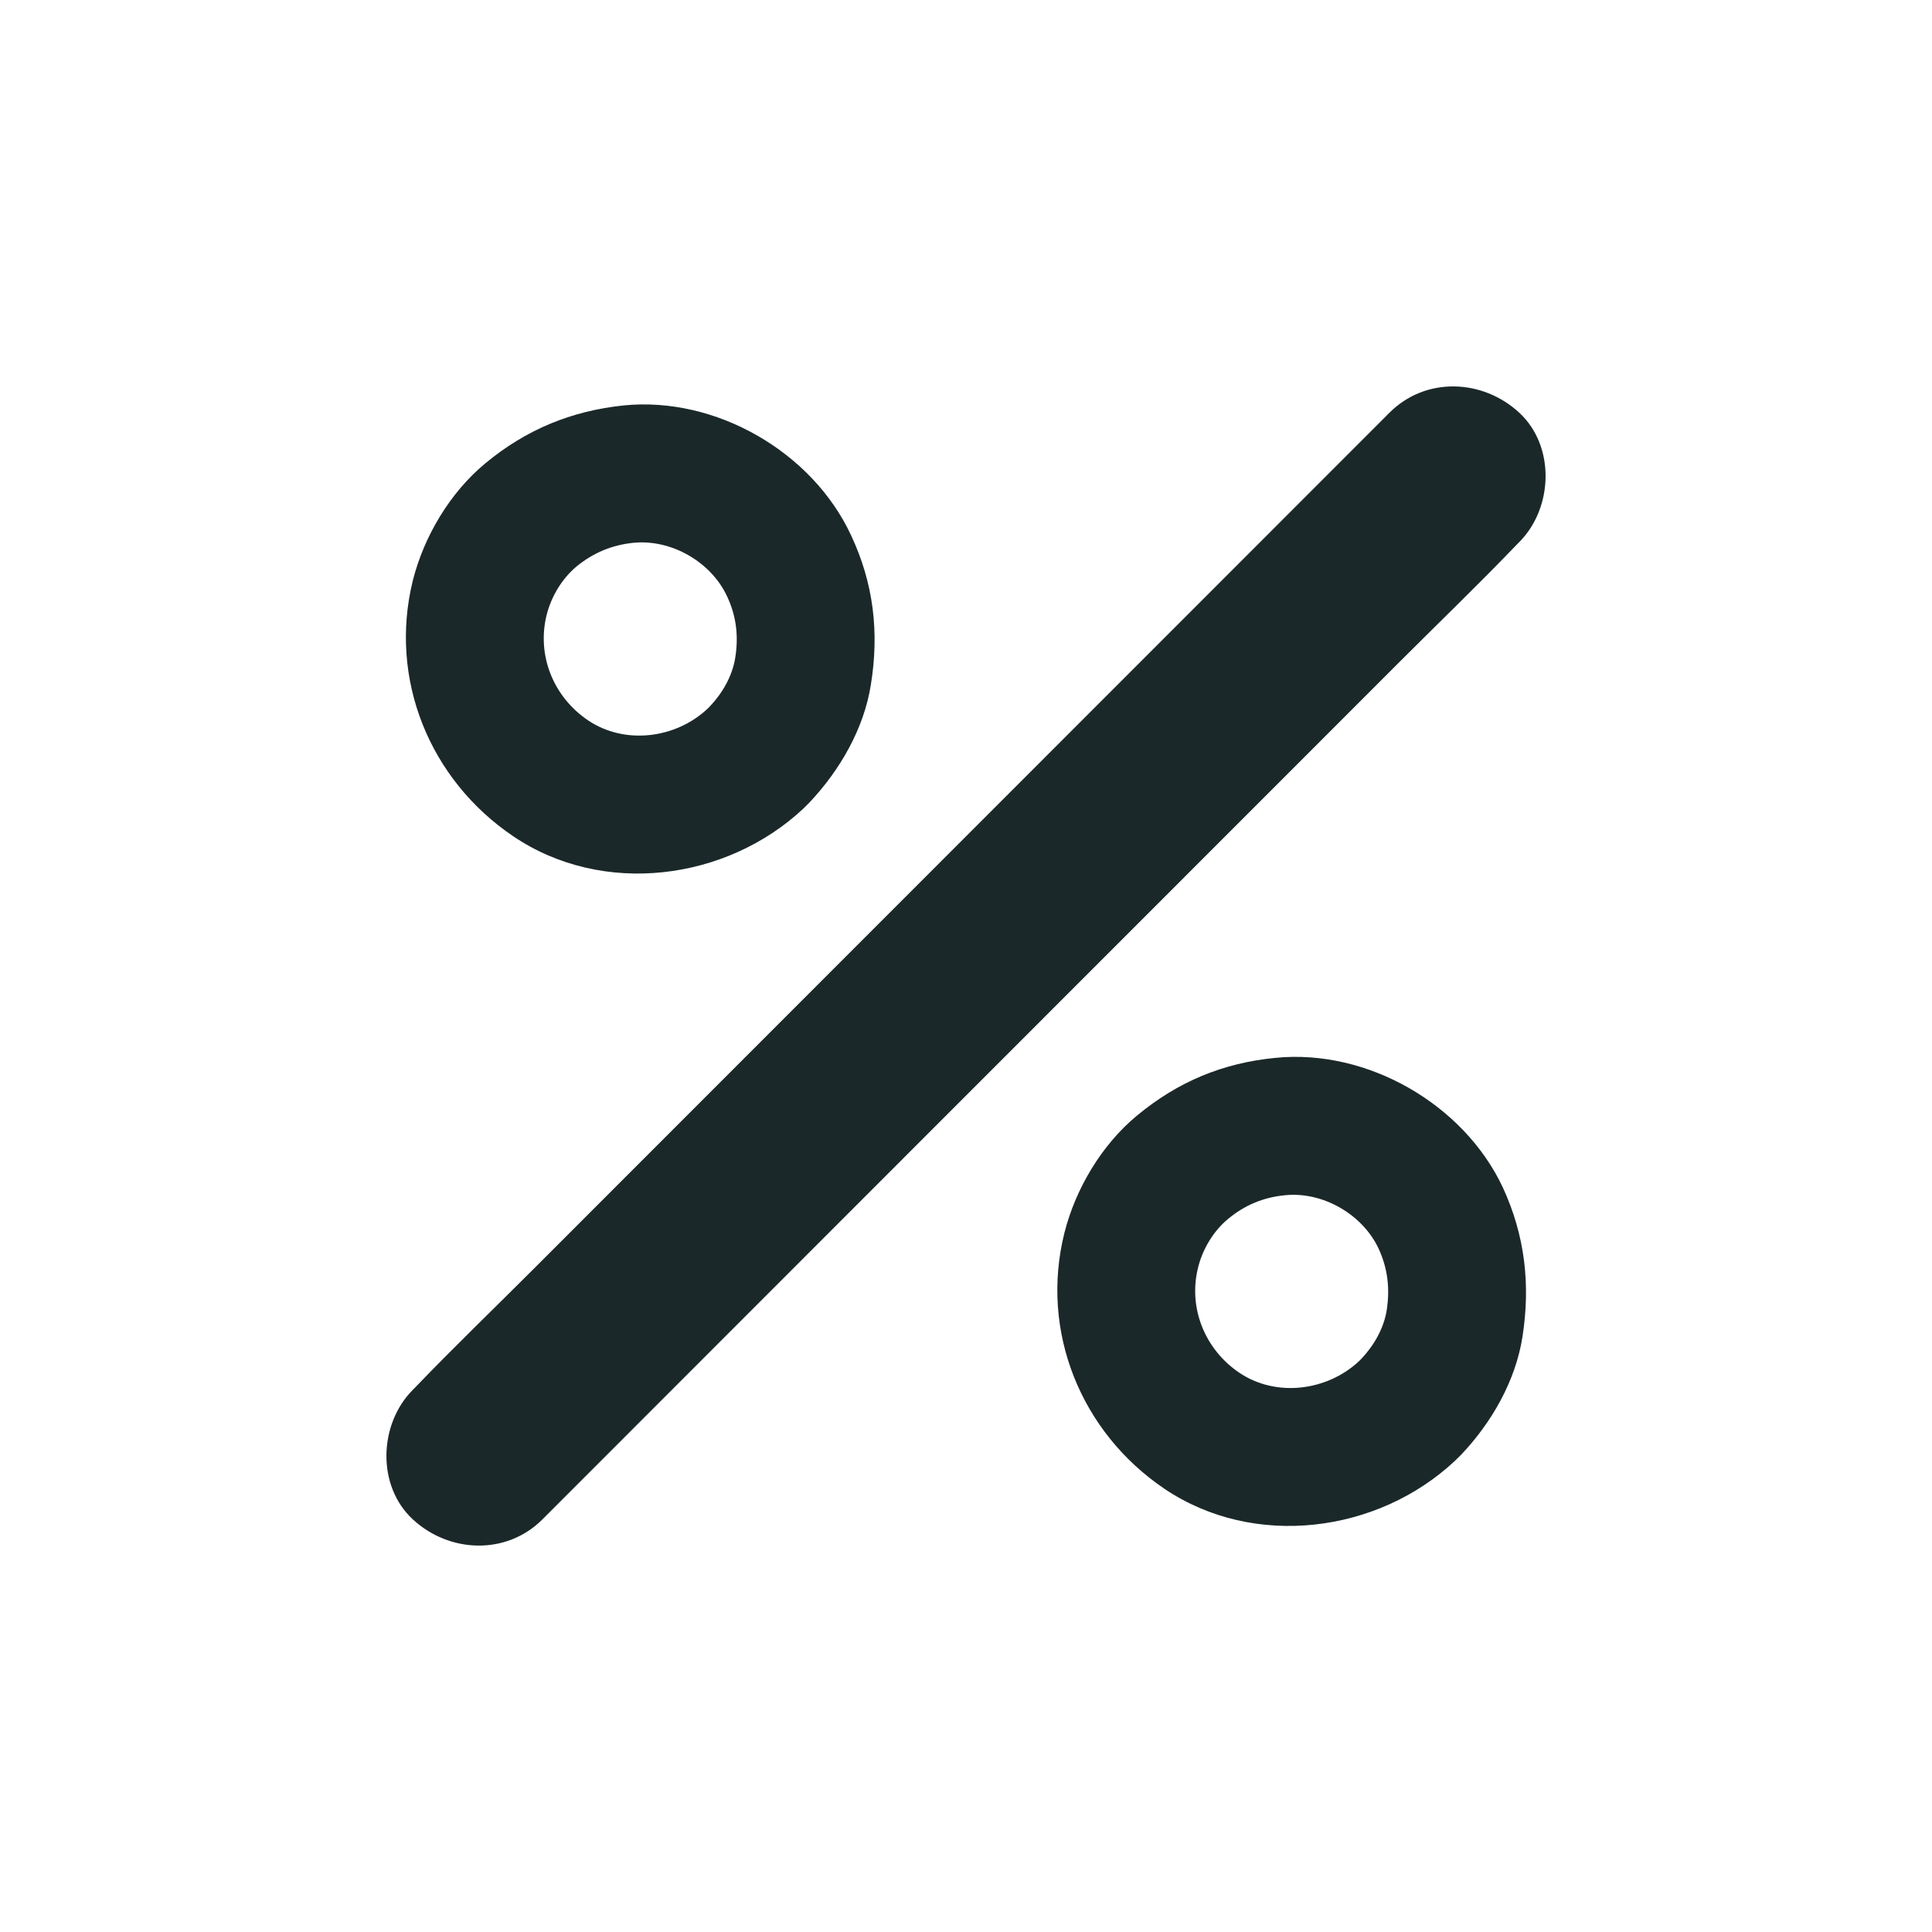 <?xml version="1.0" encoding="UTF-8"?>
<svg width="20px" height="20px" viewBox="0 0 20 20" version="1.1" xmlns="http://www.w3.org/2000/svg" xmlns:xlink="http://www.w3.org/1999/xlink">
    <title>Buy Package</title>
    <g id="Page-1" stroke="none" stroke-width="1" fill="none" fill-rule="evenodd">
        <g id="Buy-Package" fill-rule="nonzero">
            <g id="user">
                <rect id="Rectangle" opacity="0.1" x="0" y="0" width="20" height="20"></rect>
                <g id="Group-66" transform="translate(4, 4)" fill="#1B2829">
                    <path d="M11.726,0.271 C12.104,0.62 12.078,1.261 11.726,1.613 L11.71,1.629 C11.31,2.046 10.89,2.45 10.48,2.86 L5.033,8.309 L1.615,11.729 C1.24,12.103 0.651,12.077 0.274,11.729 C-0.104,11.38 -0.078,10.739 0.274,10.387 L0.29,10.371 C0.69,9.954 1.11,9.55 1.52,9.14 L10.385,0.271 C10.76,-0.103 11.349,-0.077 11.726,0.271 Z M11.557,8.292 C11.787,8.791 11.845,9.298 11.76,9.842 C11.688,10.298 11.439,10.73 11.124,11.061 L11.062,11.122 C10.263,11.871 8.983,12.037 8.056,11.413 C7.19,10.829 6.763,9.783 7.019,8.762 C7.134,8.306 7.404,7.852 7.767,7.551 C8.19,7.199 8.657,7.004 9.202,6.951 C10.154,6.855 11.153,7.431 11.557,8.292 Z M9.42,8.369 L9.302,8.373 C9.077,8.395 8.885,8.475 8.711,8.62 C8.561,8.744 8.45,8.931 8.403,9.119 C8.297,9.539 8.473,9.97 8.83,10.211 C9.212,10.468 9.739,10.399 10.068,10.091 L10.068,10.091 L10.093,10.066 C10.223,9.929 10.325,9.751 10.355,9.564 C10.39,9.339 10.366,9.131 10.271,8.925 C10.105,8.571 9.694,8.333 9.302,8.373 Z M4.809,1.539 C5.044,2.038 5.103,2.547 5.015,3.089 C4.943,3.545 4.694,3.974 4.379,4.308 C4.371,4.316 4.361,4.326 4.353,4.334 L4.318,4.369 C3.519,5.118 2.24,5.284 1.313,4.657 C0.448,4.073 0.021,3.03 0.274,2.008 C0.389,1.552 0.659,1.099 1.022,0.798 C1.444,0.448 1.912,0.254 2.456,0.197 C3.407,0.101 4.406,0.675 4.809,1.539 Z M2.675,1.616 L2.557,1.619 C2.333,1.642 2.14,1.723 1.966,1.866 C1.817,1.991 1.706,2.177 1.659,2.365 C1.554,2.786 1.73,3.215 2.086,3.456 C2.468,3.714 2.995,3.646 3.324,3.337 L3.324,3.337 L3.338,3.323 C3.341,3.32 3.346,3.315 3.349,3.312 C3.479,3.175 3.581,2.998 3.611,2.81 C3.647,2.587 3.623,2.377 3.526,2.172 C3.36,1.816 2.949,1.58 2.557,1.619 Z" id="Combined-Shape"></path>
                </g>
            </g>
        </g>
    </g>
</svg>